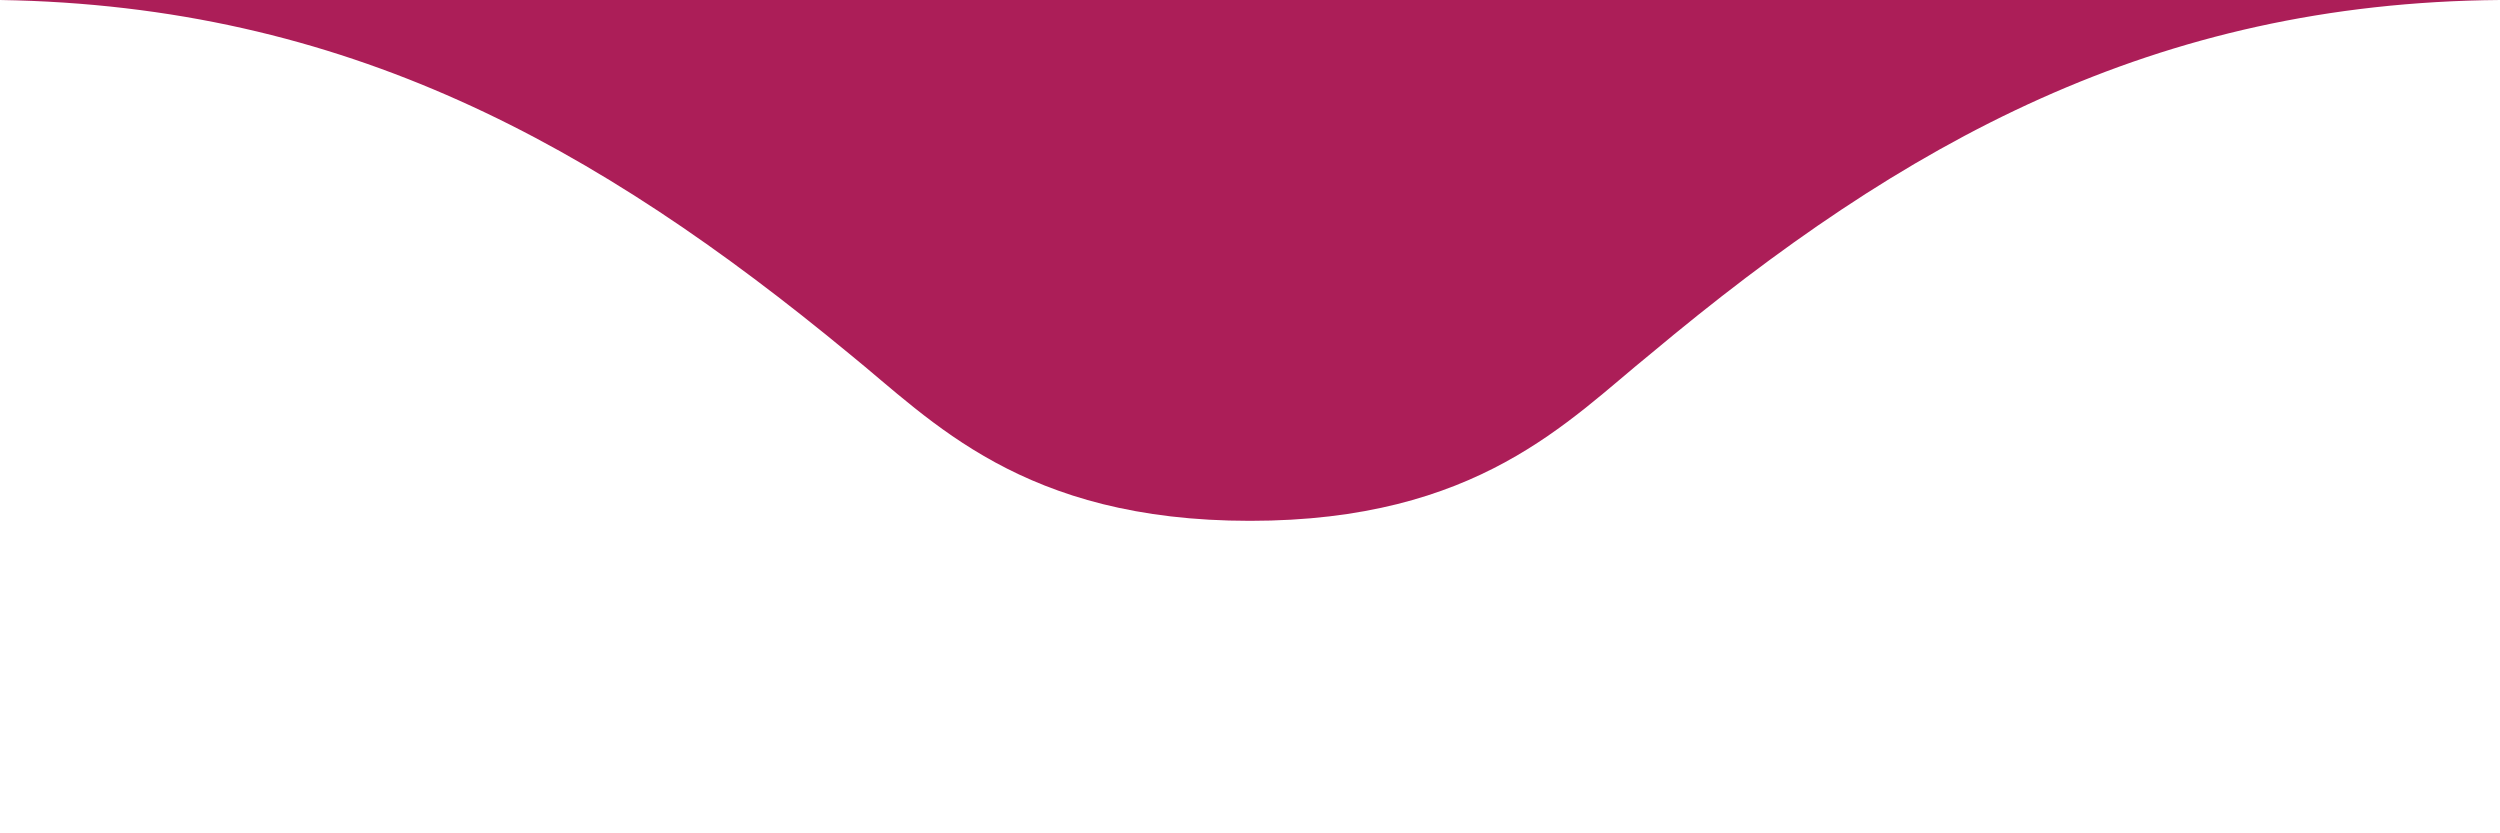 <svg xmlns="http://www.w3.org/2000/svg" width="60" height="20" viewBox="0 0 60 20" fill="none">
    <path
        d="M1.09278e-06 -1.43067e-06C8.297 0.134 14.309 3.476 20.381 8.489C22.365 10.094 24.529 12.5 30 12.5C35.471 12.5 37.635 10.094 39.619 8.489C45.691 3.409 51.703 0.067 60 3.8147e-06L1.09278e-06 -1.43067e-06Z"
        fill="#AC1E58" />
</svg>